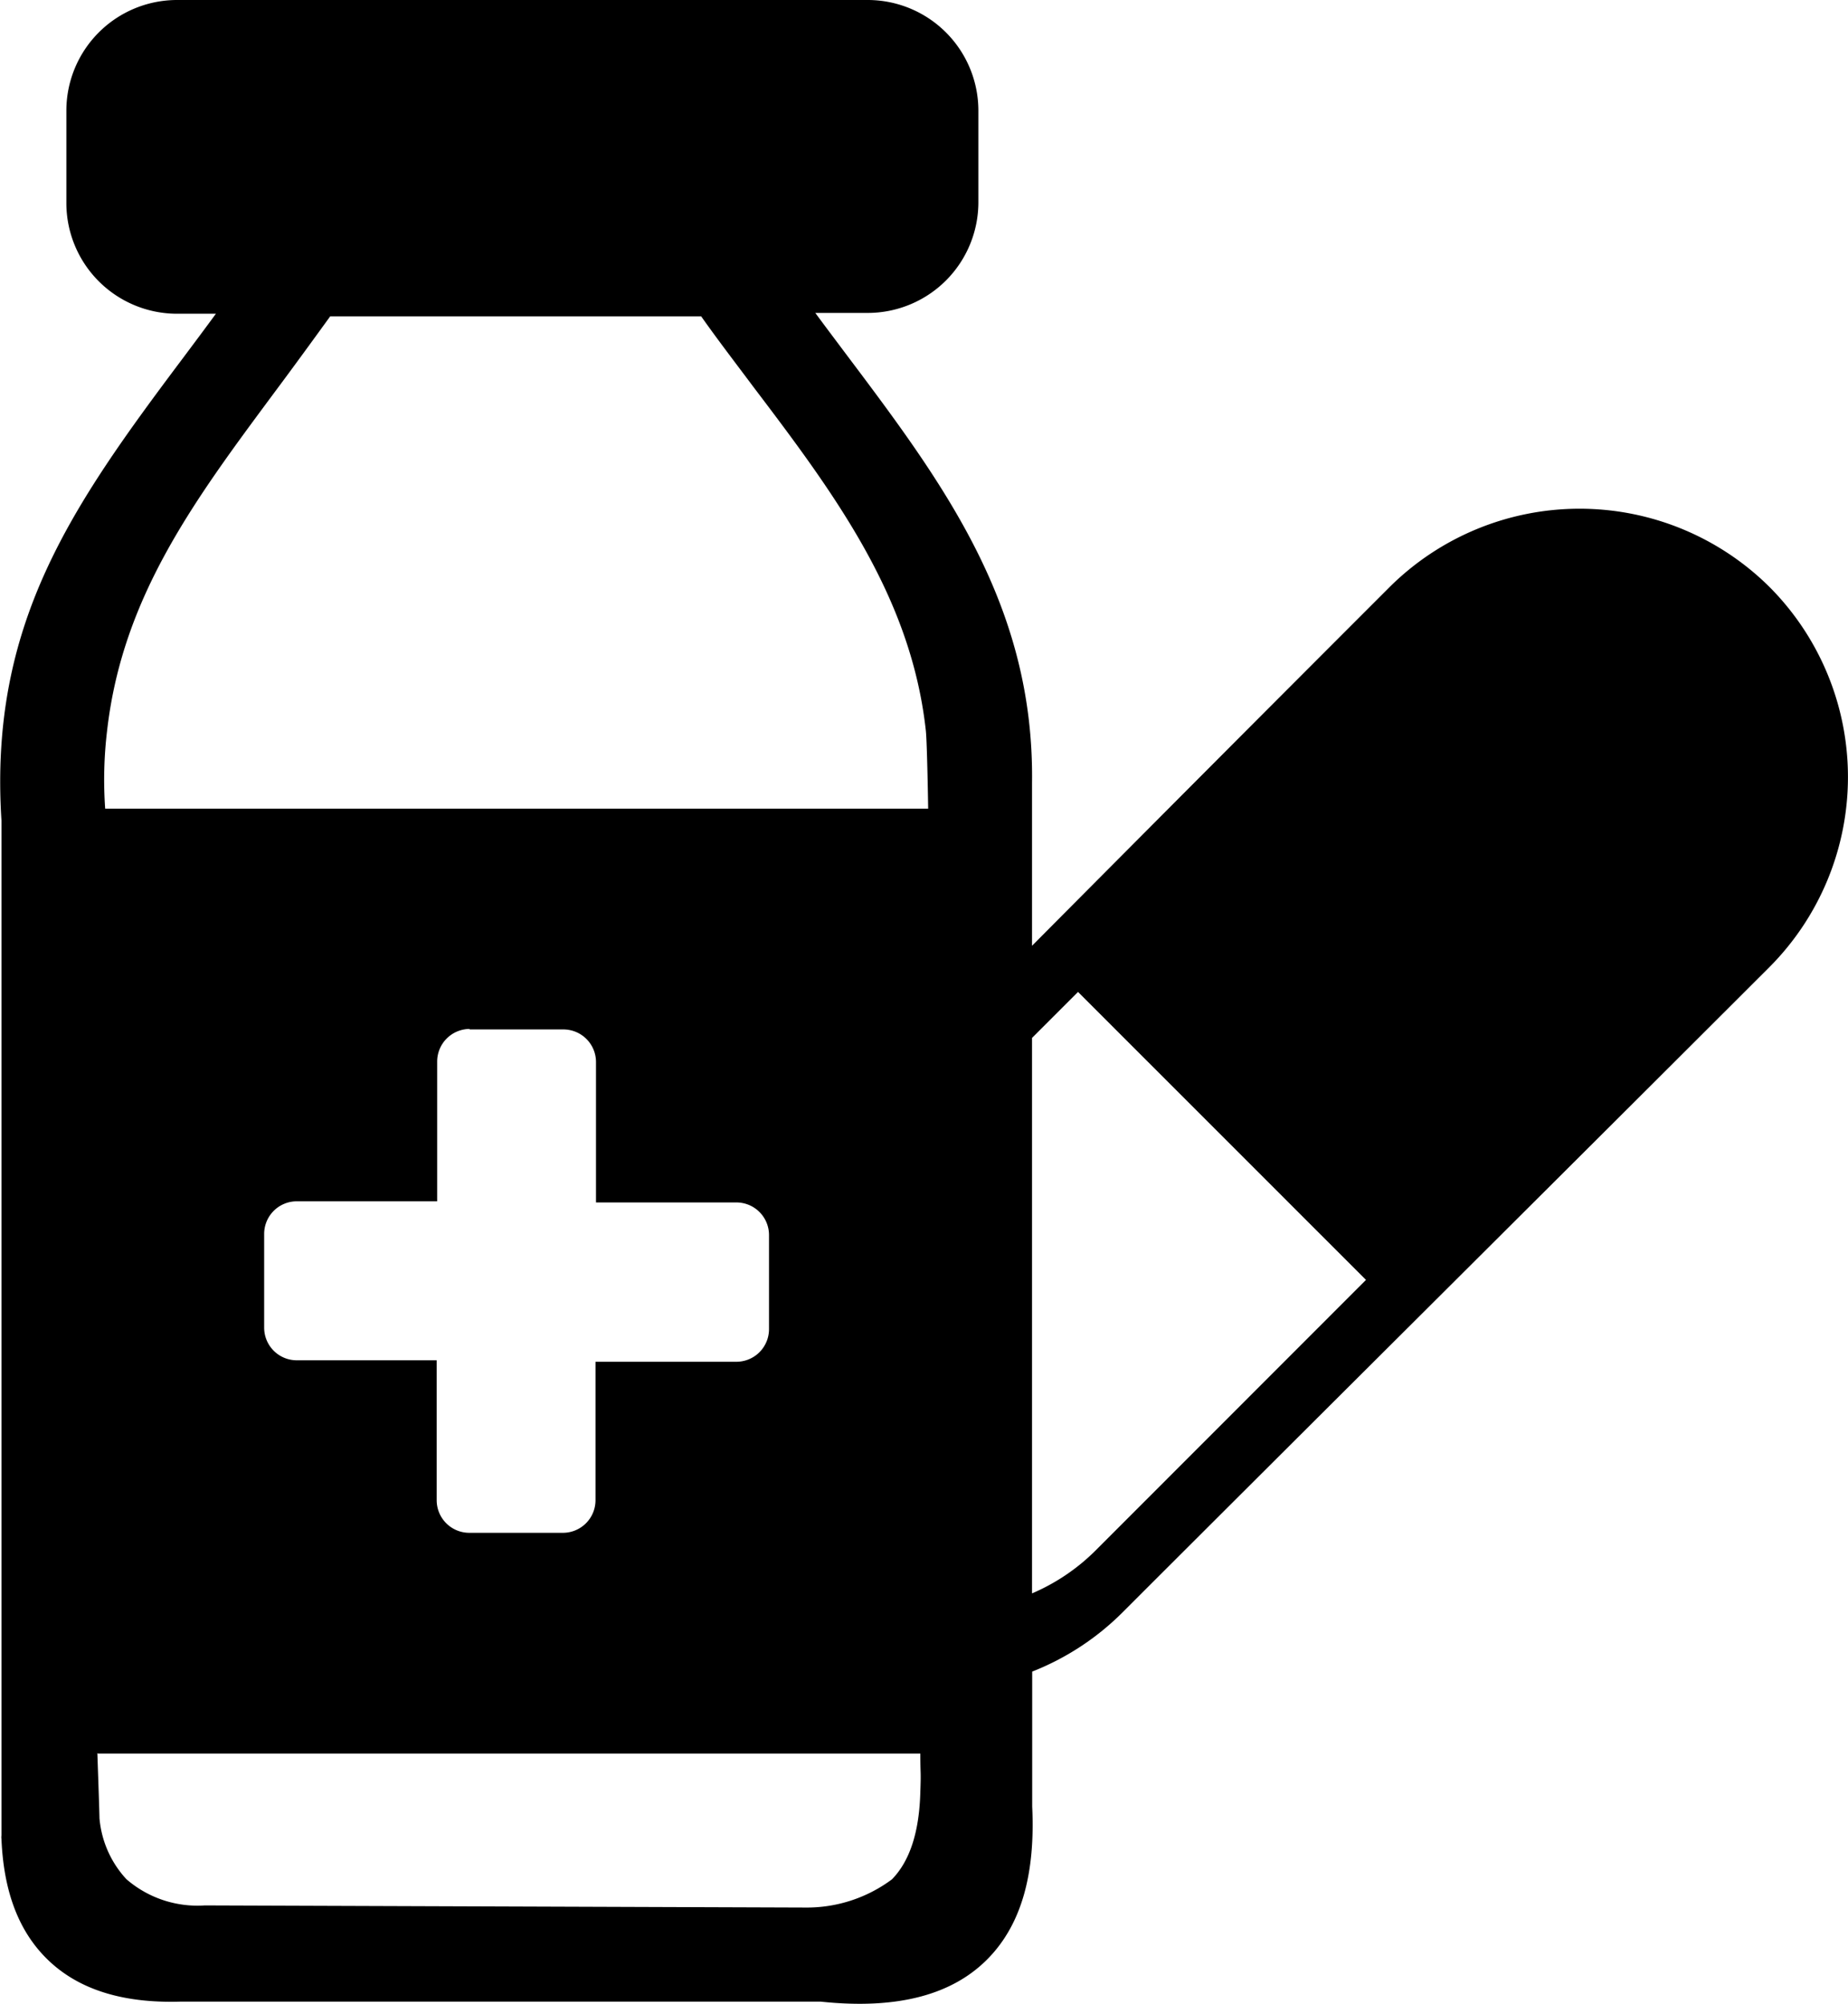 <svg id="Layer_1" data-name="Layer 1" xmlns="http://www.w3.org/2000/svg" viewBox="0 0 113.33 122.88"><defs><style>.cls-1{fill-rule:evenodd;}</style></defs><title>pharmacy</title><path class="cls-1" d="M6,107.54H56.44c0,1.36.05,1,0,2.34-.06,2.35-.59,4.19-1.74,5.37a8.73,8.73,0,0,1-5.3,1.73l-36.84-.13a6.66,6.66,0,0,1-4.81-1.61A6.29,6.29,0,0,1,6.1,111.5c0-.31-.13-4-.13-4ZM85.22,36a16.53,16.53,0,0,1,23.3,0h0a16.52,16.52,0,0,1,0,23.3C95.28,72.53,82.1,85.63,68.85,98.87h0a16.24,16.24,0,0,1-5.55,3.64v8.28h0c.19,4-.6,7.17-2.72,9.33s-5.43,3.14-10.25,2.63H11.07c-3.66.11-6.32-.8-8.15-2.58s-2.7-4.27-2.83-7.39a.78.78,0,0,1,0-.22V50.32C-.68,38.29,4.36,31.1,11.19,22c.68-.91,1.37-1.83,2.05-2.76h-2.4a6.79,6.79,0,0,1-6.77-6.77V6.77A6.79,6.79,0,0,1,10.84,0H53.23A6.79,6.79,0,0,1,60,6.77v5.65a6.79,6.79,0,0,1-6.77,6.77H50c.63.86,1.26,1.69,1.88,2.52C57.81,29.59,63.43,37.08,63.29,48V58Q74.22,47,85.22,36ZM63.3,97.71a12.43,12.43,0,0,0,3.88-2.62h0l16.59-16.6h0L66.11,60.83l-2.82,2.82V97.71ZM28.78,63.13h5.77a2,2,0,0,1,2,2v8.61h8.61a2,2,0,0,1,2,2v5.77a2,2,0,0,1-2,2H36.52V92a2,2,0,0,1-2,2H28.78a2,2,0,0,1-2-2V83.42H18.2a2,2,0,0,1-2-2V75.67a2,2,0,0,1,2-2h8.61V65.1a2,2,0,0,1,2-2ZM56.92,49.59H6.45a25.28,25.28,0,0,1,.12-4.8C7.51,36.6,11.9,30.71,16.88,24c1.09-1.46,2.21-3,3.37-4.6H43c1,1.42,2.13,2.89,3.22,4.35,5,6.59,9.67,12.88,10.56,21.08.08.81.14,4.73.14,4.73Z"/></svg>